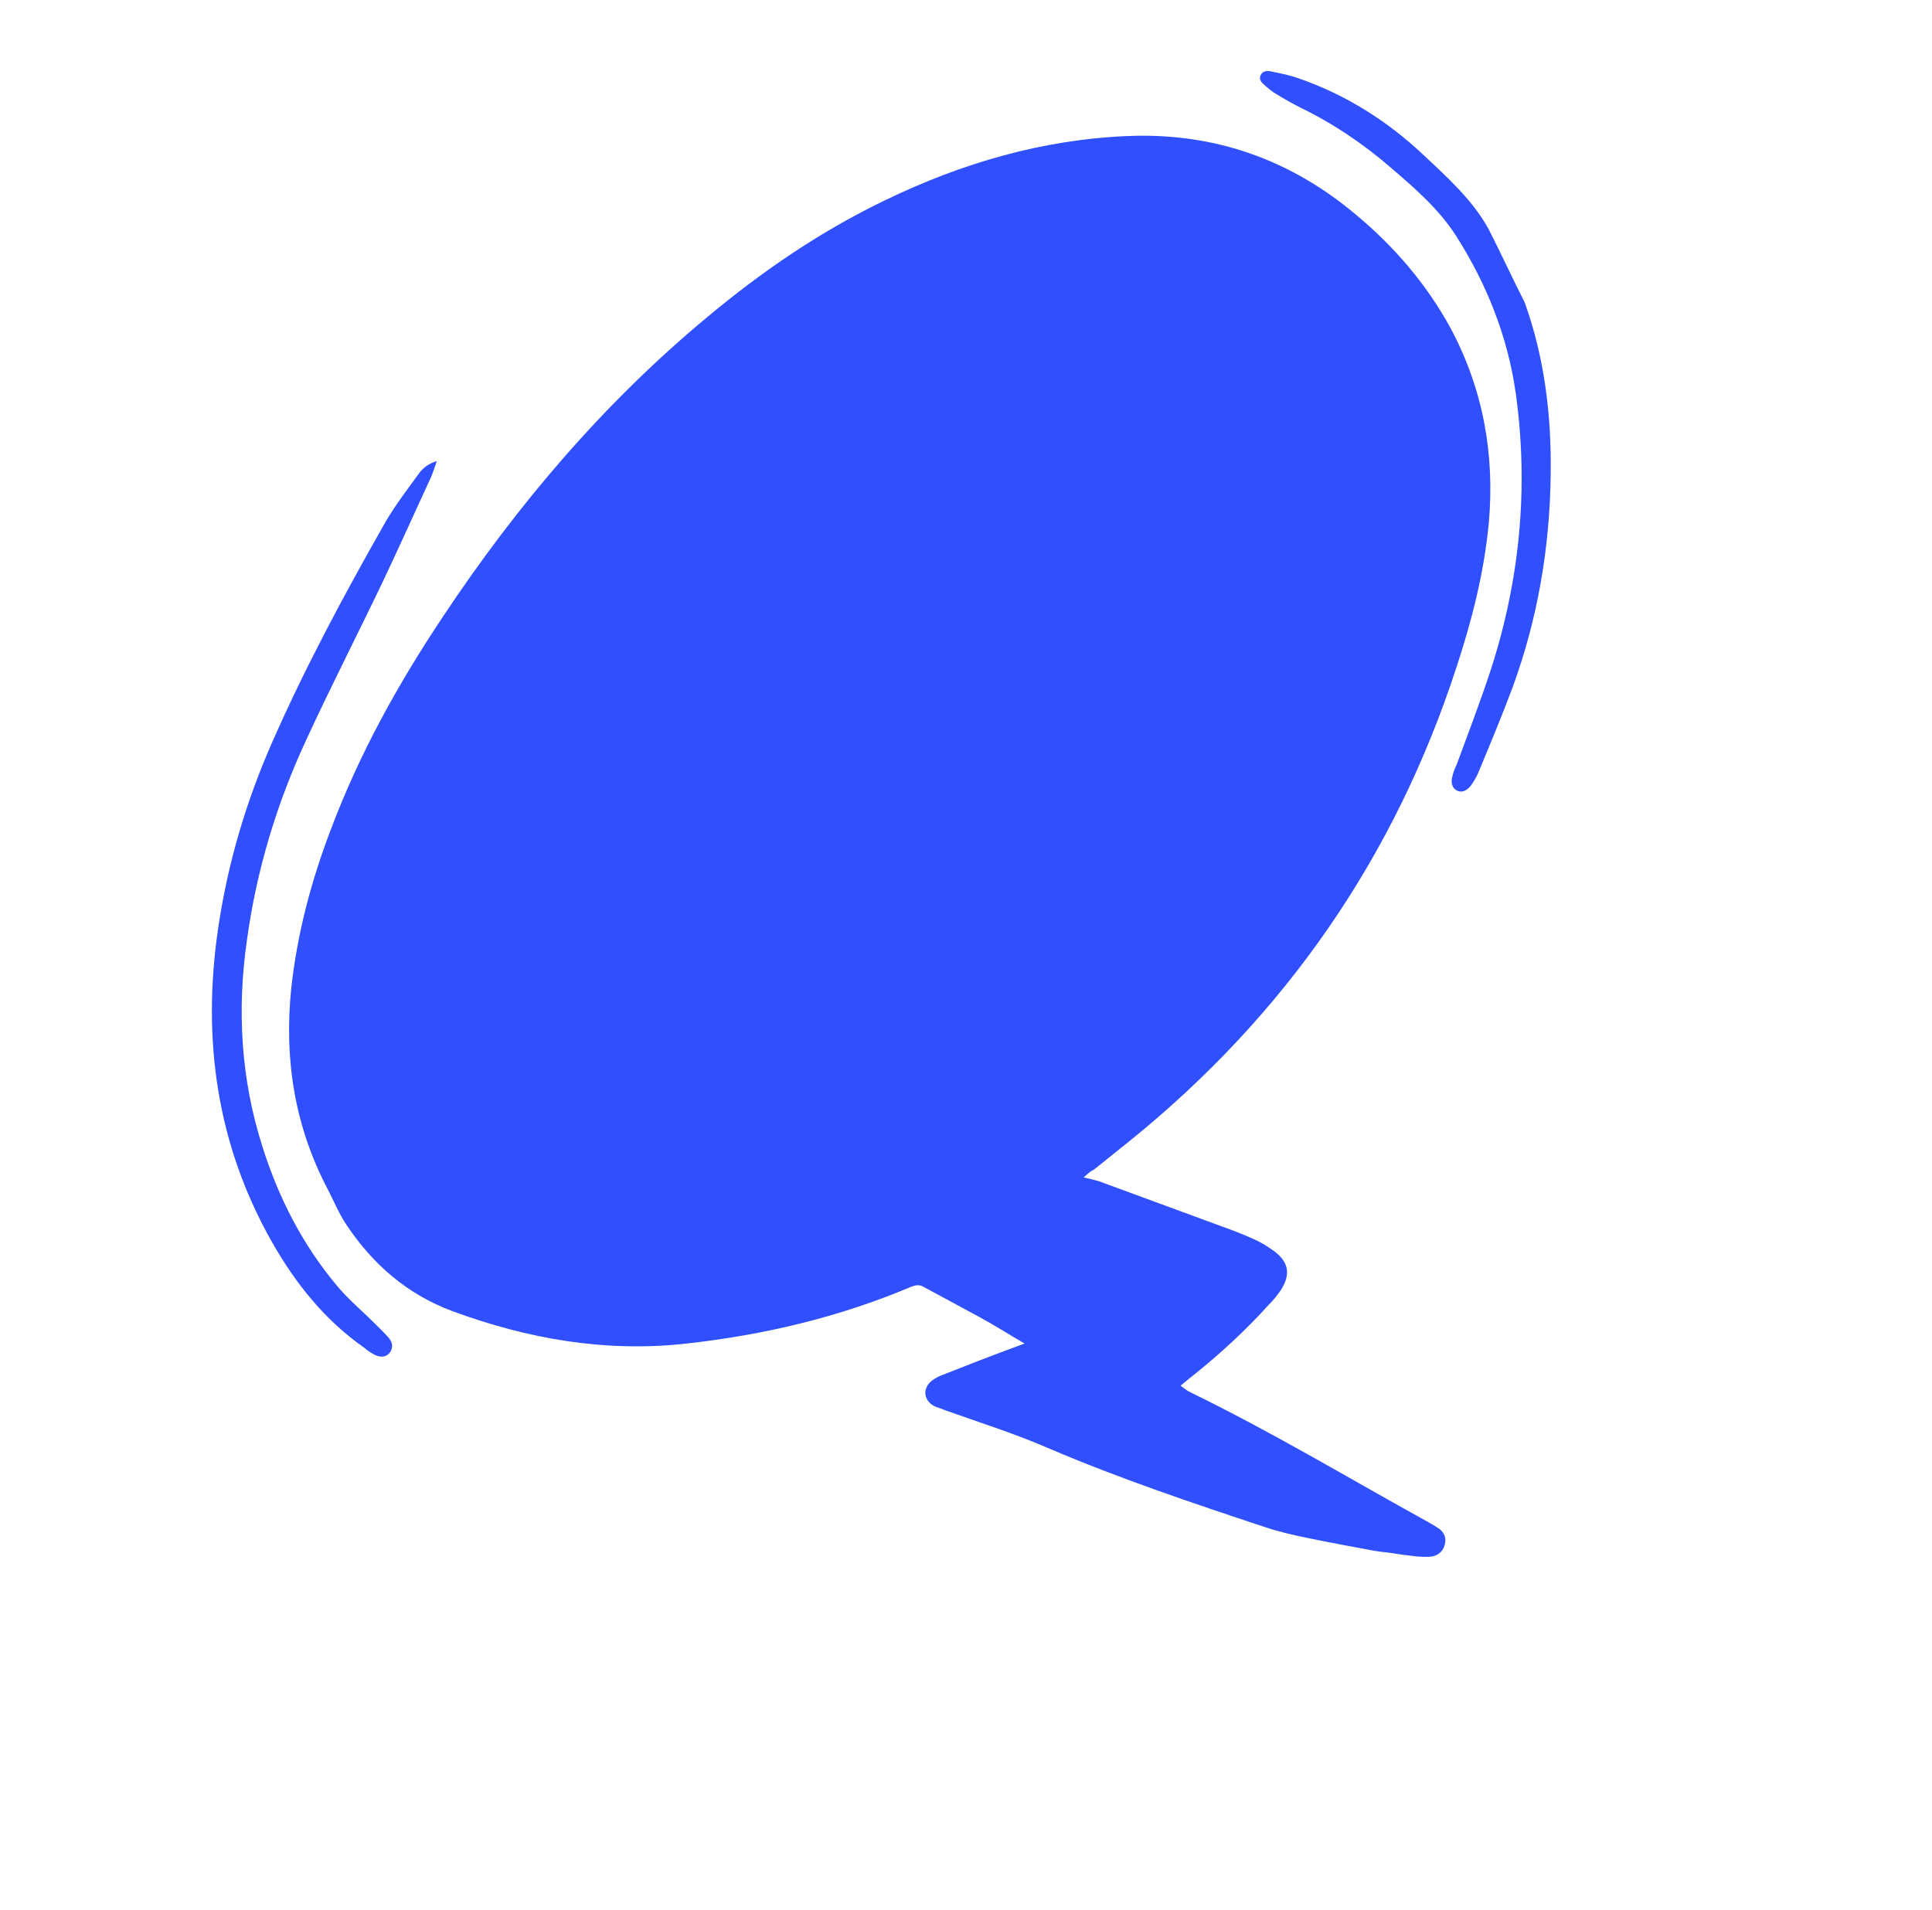 <?xml version="1.0" encoding="UTF-8"?>
<svg xmlns="http://www.w3.org/2000/svg" width="179" height="177" viewBox="0 0 179 177" fill="none">
  <g clip-path="url(#clip0_2_4795)">
    <path d="M100.397 109.109C101.015 109.243 101.417 109.353 101.819 109.463C105.588 110.86 109.402 112.24 113.171 113.638C114.241 114.017 115.265 114.414 116.323 114.901C116.945 115.188 117.555 115.582 118.12 115.993C119.424 117.009 119.583 118.139 118.663 119.563C118.326 120.049 117.972 120.489 117.556 120.901C115.395 123.299 113.042 125.459 110.531 127.47C110.172 127.757 109.814 128.044 109.381 128.411C109.663 128.616 109.884 128.793 110.149 128.953C117.762 132.65 124.997 137.002 132.392 141.088C132.72 141.277 133.048 141.466 133.392 141.7C133.85 142.1 134.034 142.599 133.838 143.188C133.688 143.76 133.255 144.126 132.676 144.237C132.234 144.297 131.757 144.266 131.281 144.235C130.42 144.14 129.496 144.016 128.618 143.876C128.188 143.828 127.757 143.78 127.372 143.716C125.321 143.337 123.271 142.958 121.203 142.533C119.861 142.254 118.457 141.946 117.155 141.497C110.447 139.274 103.786 137.034 97.291 134.268C94.089 132.868 90.76 131.824 87.489 130.656C87.178 130.513 86.838 130.432 86.527 130.289C85.544 129.722 85.447 128.622 86.375 127.918C86.66 127.709 86.961 127.547 87.279 127.429C89.398 126.595 91.517 125.761 93.653 124.973C94.017 124.839 94.335 124.721 94.926 124.503C93.411 123.617 92.128 122.799 90.771 122.061C89.024 121.105 87.294 120.194 85.547 119.239C85.157 119.021 84.822 119.093 84.458 119.227C77.759 122.062 70.776 123.71 63.583 124.506C56.145 125.341 48.917 124.084 41.922 121.502C37.734 119.95 34.534 117.155 32.103 113.508C31.412 112.473 30.93 111.308 30.374 110.222C27.275 104.343 26.309 98.09 26.989 91.539C27.549 86.479 28.821 81.672 30.631 76.924C33.259 69.913 36.853 63.422 41.007 57.19C47.91 46.793 55.902 37.388 65.503 29.404C70.594 25.149 75.993 21.452 81.956 18.58C89.095 15.118 96.596 12.917 104.587 12.601C112.532 12.302 119.539 14.776 125.602 19.871C129.175 22.838 132.168 26.329 134.398 30.411C137.413 36.063 138.511 42.113 137.933 48.522C137.496 53.073 136.379 57.461 134.967 61.752C129.246 79.406 119.106 94.045 104.673 105.724C103.551 106.603 102.447 107.527 101.325 108.405C101.098 108.489 100.904 108.664 100.397 109.109Z" fill="#304FFF"></path>
    <path d="M40.47 42.723C40.245 43.374 40.107 43.838 39.906 44.274C38.472 47.385 37.056 50.541 35.577 53.669C33.221 58.618 30.724 63.465 28.43 68.442C25.661 74.37 23.775 80.591 22.879 87.118C21.95 93.554 22.308 99.98 24.317 106.262C25.801 110.981 28.04 115.37 31.258 119.191C32.086 120.176 33.096 121.094 34.044 121.983C34.693 122.622 35.325 123.215 35.928 123.87C36.436 124.405 36.422 124.927 36.114 125.351C35.76 125.791 35.21 125.839 34.554 125.462C34.288 125.301 34.023 125.141 33.785 124.919C30.102 122.354 27.404 118.961 25.212 115.123C20.049 106.03 18.71 96.248 20.209 86.039C21.09 80.033 22.792 74.293 25.208 68.805C28.294 61.779 31.941 55.011 35.729 48.346C36.615 46.831 37.66 45.464 38.688 44.052C39.054 43.504 39.544 43.013 40.47 42.723Z" fill="#304FFF"></path>
    <path d="M141.265 28.031C143.115 33.184 143.745 38.528 143.672 43.925C143.597 50.717 142.475 57.328 140.134 63.717C139.174 66.292 138.106 68.855 137.067 71.356C136.911 71.775 136.665 72.227 136.431 72.572C136.008 73.244 135.525 73.474 135.044 73.29C134.546 73.061 134.362 72.561 134.598 71.802C134.679 71.463 134.823 71.151 134.966 70.84C136.024 67.971 137.127 65.085 138.078 62.204C140.814 53.81 141.658 45.185 140.428 36.396C139.678 31.147 137.73 26.29 134.907 21.858C133.326 19.395 131.12 17.473 128.929 15.596C126.344 13.349 123.525 11.446 120.442 9.95C119.679 9.561 118.961 9.155 118.226 8.703C117.898 8.514 117.599 8.263 117.3 8.012C116.984 7.716 116.577 7.453 116.806 6.955C117.007 6.519 117.483 6.55 117.823 6.631C118.718 6.817 119.55 6.975 120.388 7.285C124.774 8.816 128.623 11.268 131.957 14.427C134.169 16.502 136.489 18.589 137.955 21.301C139.083 23.518 140.12 25.769 141.265 28.031Z" fill="#304FFF"></path>
  </g>
  <defs>
    <clipPath id="clip0_2_4795">
      <rect width="140" height="136.125" fill="white" transform="translate(0 48.48) rotate(-20.26)"></rect>
    </clipPath>
  </defs>
</svg>
